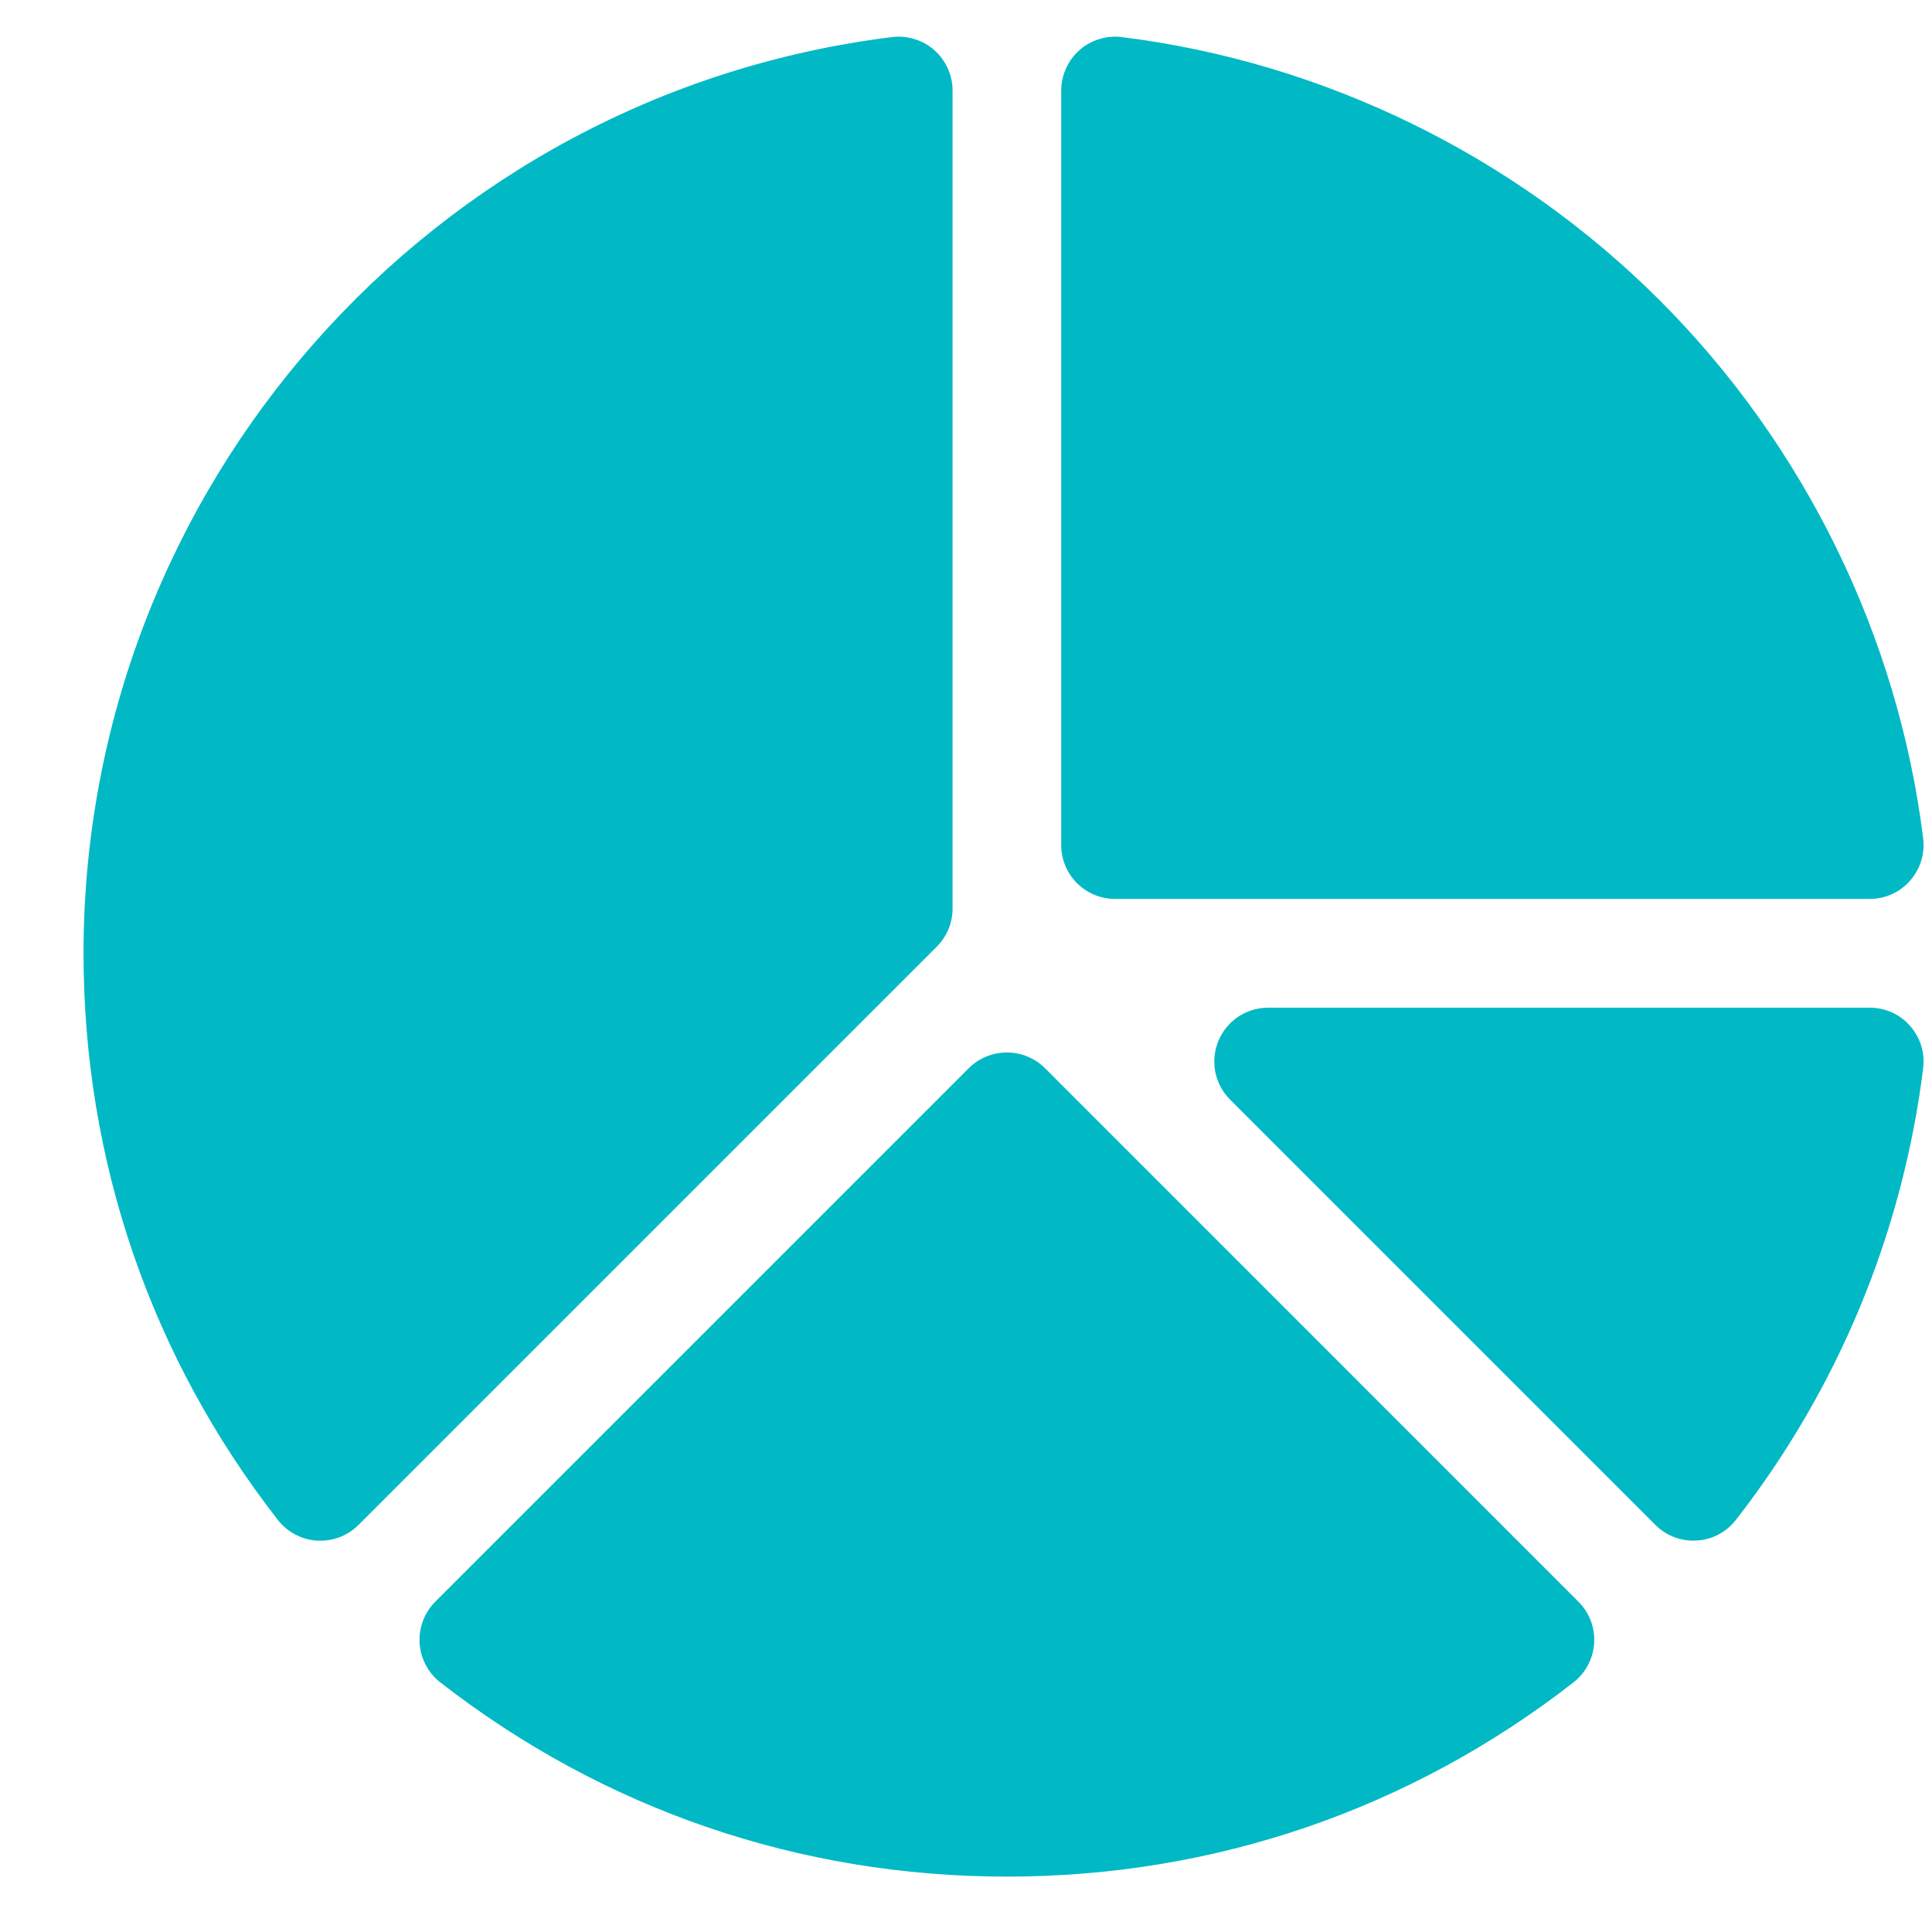 <svg width="21" height="21" viewBox="0 0 21 21" fill="none" xmlns="http://www.w3.org/2000/svg">
<path d="M12.121 9.771H20.322C20.405 9.771 20.487 9.754 20.563 9.72C20.639 9.686 20.706 9.636 20.761 9.573C20.816 9.511 20.857 9.438 20.882 9.359C20.907 9.279 20.914 9.196 20.904 9.113C20.631 6.915 19.614 4.838 18.041 3.265C16.468 1.692 14.391 0.676 12.193 0.403C12.111 0.393 12.027 0.4 11.948 0.425C11.868 0.449 11.795 0.49 11.733 0.545C11.671 0.6 11.621 0.668 11.587 0.744C11.553 0.819 11.535 0.901 11.535 0.984V9.186C11.535 9.509 11.797 9.771 12.121 9.771ZM20.322 10.953H13.785C13.669 10.953 13.556 10.987 13.459 11.051C13.363 11.116 13.288 11.207 13.244 11.314C13.199 11.421 13.188 11.539 13.21 11.653C13.233 11.766 13.289 11.871 13.371 11.953L17.993 16.575C18.052 16.634 18.122 16.679 18.2 16.709C18.277 16.738 18.36 16.75 18.443 16.745C18.526 16.74 18.607 16.718 18.68 16.679C18.754 16.64 18.818 16.586 18.869 16.52C19.979 15.096 20.682 13.398 20.904 11.611C20.914 11.528 20.907 11.444 20.882 11.365C20.858 11.286 20.816 11.213 20.761 11.15C20.706 11.088 20.639 11.038 20.563 11.004C20.487 10.97 20.405 10.953 20.322 10.953ZM10.354 9.875V0.984C10.354 0.901 10.336 0.819 10.302 0.744C10.268 0.668 10.218 0.6 10.156 0.545C10.094 0.49 10.021 0.449 9.941 0.425C9.862 0.4 9.778 0.393 9.696 0.403C4.686 1.025 0.908 5.306 0.908 10.362C0.908 12.616 1.638 14.746 3.02 16.521C3.071 16.586 3.135 16.64 3.209 16.679C3.282 16.718 3.363 16.741 3.446 16.746C3.529 16.751 3.612 16.738 3.69 16.709C3.767 16.68 3.838 16.634 3.897 16.575L10.183 10.289C10.237 10.235 10.28 10.17 10.31 10.099C10.339 10.028 10.354 9.952 10.354 9.875ZM11.359 11.611C11.13 11.383 10.759 11.383 10.53 11.611L4.731 17.41C4.673 17.469 4.627 17.539 4.598 17.617C4.568 17.695 4.556 17.778 4.561 17.861C4.566 17.944 4.589 18.024 4.628 18.098C4.666 18.171 4.72 18.236 4.786 18.287C6.561 19.668 8.691 20.398 10.945 20.398C13.199 20.398 15.329 19.668 17.103 18.287C17.169 18.236 17.223 18.171 17.261 18.098C17.3 18.024 17.323 17.944 17.328 17.861C17.333 17.778 17.321 17.695 17.291 17.617C17.262 17.539 17.216 17.469 17.157 17.41L11.359 11.611Z" fill="#00B9C5"/>
</svg>
